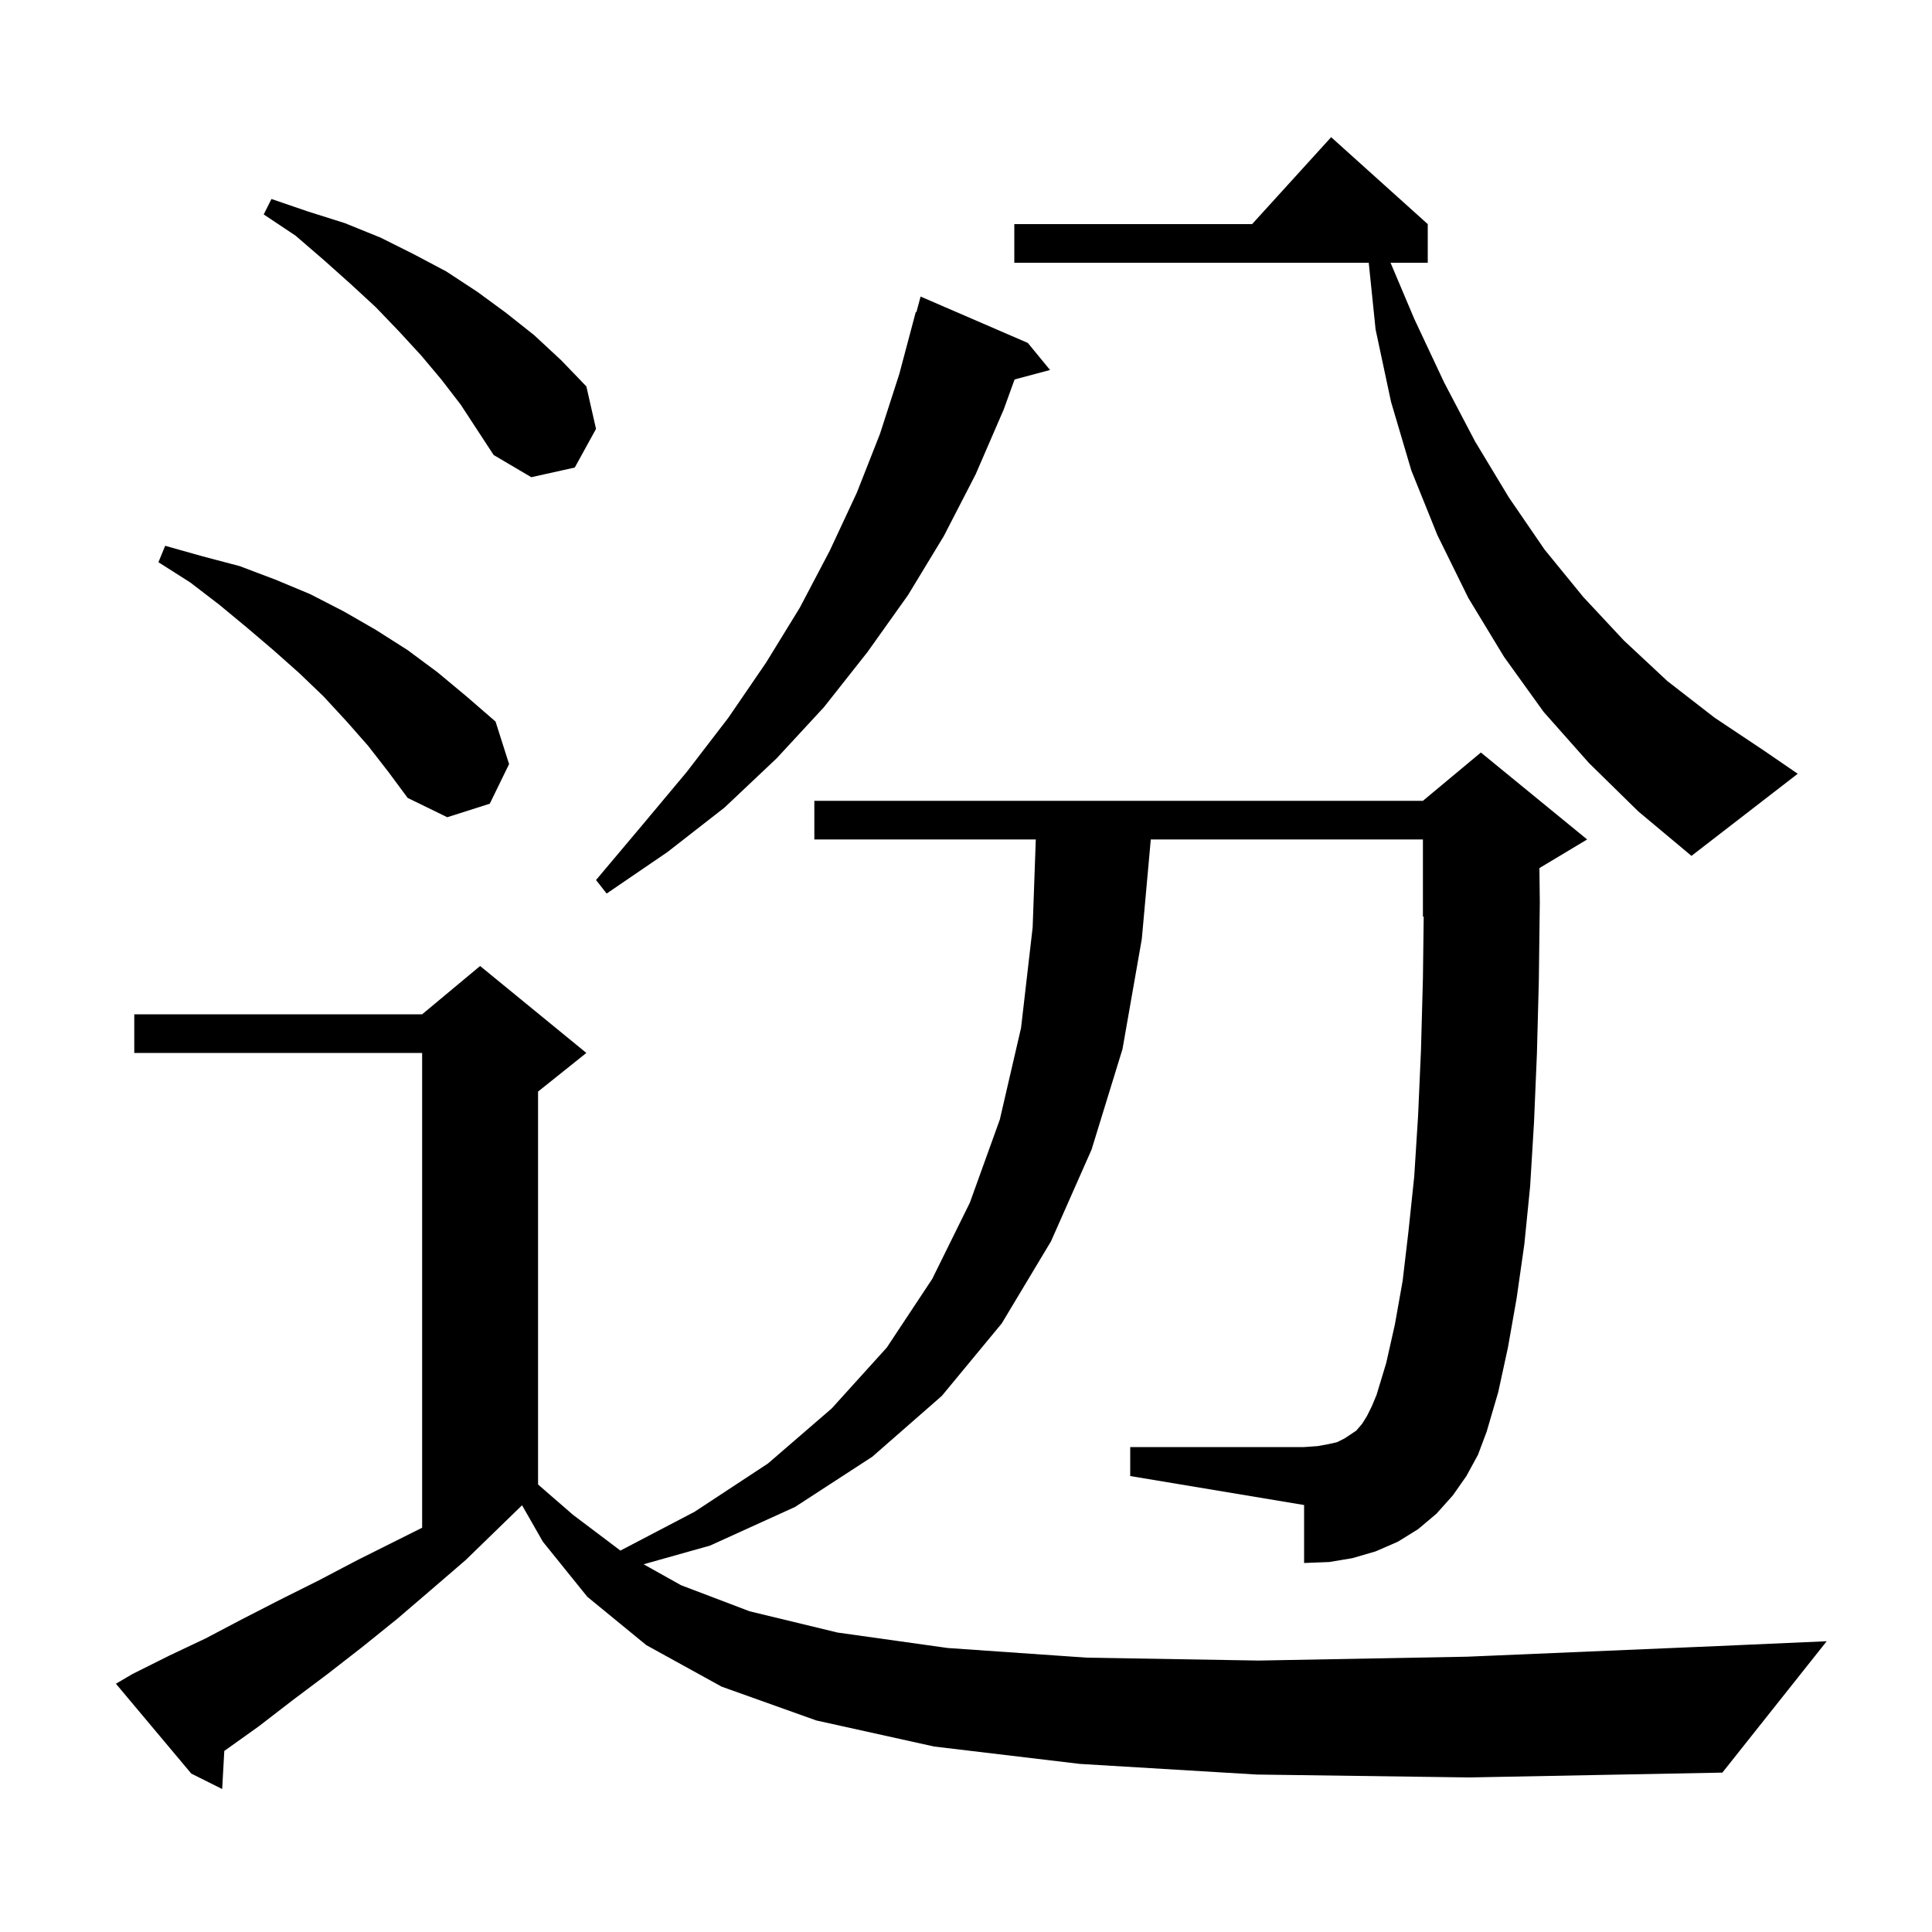 <svg xmlns="http://www.w3.org/2000/svg" xmlns:xlink="http://www.w3.org/1999/xlink" version="1.1" baseProfile="full" viewBox="0 0 200 200" width="200" height="200"><g fill="currentColor"><path d="M 130.1 183.7 L 111.8 182.6 L 96.7 180.8 L 84.5 178.1 L 74.7 174.6 L 66.9 170.3 L 60.8 165.3 L 56.2 159.6 L 54.044 155.828 L 54.033 155.833 L 48.2 161.5 L 44.6 164.6 L 41.1 167.6 L 37.5 170.5 L 33.9 173.3 L 30.3 176.0 L 26.8 178.7 L 23.3 181.2 L 23.219 181.255 L 23.0 185.2 L 19.8 183.6 L 12.0 174.3 L 13.7 173.3 L 17.5 171.4 L 21.3 169.6 L 25.1 167.6 L 29.0 165.6 L 33.0 163.6 L 37.0 161.5 L 43.7 158.15 L 43.7 109.0 L 13.9 109.0 L 13.9 105.0 L 43.7 105.0 L 49.7 100.0 L 60.7 109.0 L 55.7 113.0 L 55.7 153.675 L 59.3 156.8 L 64.224 160.516 L 71.9 156.5 L 79.5 151.5 L 86.1 145.8 L 91.8 139.5 L 96.5 132.4 L 100.4 124.5 L 103.5 115.9 L 105.7 106.4 L 106.9 96.0 L 107.225 86.9 L 84.3 86.9 L 84.3 82.9 L 147.3 82.9 L 153.3 77.9 L 164.3 86.9 L 159.359 89.865 L 159.4 93.4 L 159.3 101.5 L 159.1 109.1 L 158.8 116.2 L 158.4 122.8 L 157.8 128.8 L 157.0 134.4 L 156.1 139.5 L 155.1 144.1 L 153.9 148.2 L 153.0 150.6 L 151.8 152.8 L 150.4 154.8 L 148.7 156.7 L 146.8 158.3 L 144.7 159.6 L 142.4 160.6 L 140.0 161.3 L 137.6 161.7 L 135.0 161.8 L 135.0 155.8 L 117.0 152.8 L 117.0 149.8 L 135.0 149.8 L 136.4 149.7 L 137.5 149.5 L 138.4 149.3 L 139.2 148.9 L 140.4 148.1 L 141.0 147.4 L 141.5 146.6 L 142.0 145.6 L 142.5 144.4 L 143.5 141.1 L 144.4 137.1 L 145.2 132.6 L 145.8 127.5 L 146.4 121.8 L 146.8 115.5 L 147.1 108.7 L 147.3 101.3 L 147.381 94.866 L 147.3 94.9 L 147.3 86.9 L 119.129 86.9 L 118.2 97.2 L 116.2 108.6 L 113.0 119.0 L 108.8 128.5 L 103.7 137.0 L 97.5 144.5 L 90.3 150.8 L 82.3 156.0 L 73.5 160.0 L 66.626 161.933 L 70.5 164.1 L 77.6 166.8 L 86.7 169.0 L 98.1 170.6 L 112.5 171.6 L 130.3 171.9 L 151.9 171.5 L 177.8 170.4 L 189.1 169.9 L 178.3 183.5 L 152.1 184.0 Z M 106.4 35.5 L 108.7 38.3 L 105.029 39.283 L 103.9 42.4 L 101.0 49.1 L 97.7 55.5 L 94.0 61.6 L 89.8 67.5 L 85.3 73.2 L 80.4 78.5 L 75.0 83.6 L 69.1 88.2 L 62.8 92.5 L 61.7 91.1 L 66.5 85.4 L 71.1 79.9 L 75.4 74.3 L 79.3 68.6 L 82.8 62.9 L 85.9 57.0 L 88.7 51.0 L 91.1 44.9 L 93.1 38.7 L 94.8 32.3 L 94.864 32.318 L 95.3 30.7 Z M 164.5 79.0 L 159.8 73.7 L 155.7 68.0 L 152.0 61.9 L 148.8 55.4 L 146.1 48.7 L 144.0 41.6 L 142.4 34.1 L 141.692 27.2 L 105.0 27.2 L 105.0 23.2 L 129.618 23.2 L 137.8 14.2 L 147.8 23.2 L 147.8 27.2 L 143.949 27.2 L 146.4 33.0 L 149.5 39.6 L 152.7 45.7 L 156.2 51.5 L 159.9 56.9 L 163.9 61.8 L 168.1 66.3 L 172.6 70.5 L 177.5 74.3 L 182.6 77.7 L 186.1 80.1 L 175.1 88.6 L 169.6 84.0 Z M 38.1 77.2 L 35.9 74.7 L 33.5 72.1 L 31.0 69.7 L 28.3 67.3 L 25.6 65.0 L 22.7 62.6 L 19.7 60.3 L 16.4 58.2 L 17.1 56.5 L 21.0 57.6 L 24.8 58.6 L 28.5 60.0 L 32.1 61.5 L 35.6 63.3 L 38.9 65.2 L 42.2 67.3 L 45.3 69.6 L 48.3 72.1 L 51.3 74.7 L 52.7 79.1 L 50.7 83.2 L 46.3 84.6 L 42.2 82.6 L 40.2 79.9 Z M 45.7 39.3 L 43.6 36.8 L 41.3 34.3 L 38.9 31.8 L 36.3 29.4 L 33.5 26.9 L 30.6 24.4 L 27.3 22.2 L 28.1 20.6 L 31.9 21.9 L 35.7 23.1 L 39.4 24.6 L 42.8 26.3 L 46.2 28.1 L 49.4 30.2 L 52.4 32.4 L 55.3 34.7 L 58.1 37.3 L 60.7 40.0 L 61.7 44.4 L 59.5 48.4 L 55.0 49.4 L 51.1 47.1 L 47.7 41.9 Z "/></g></svg>